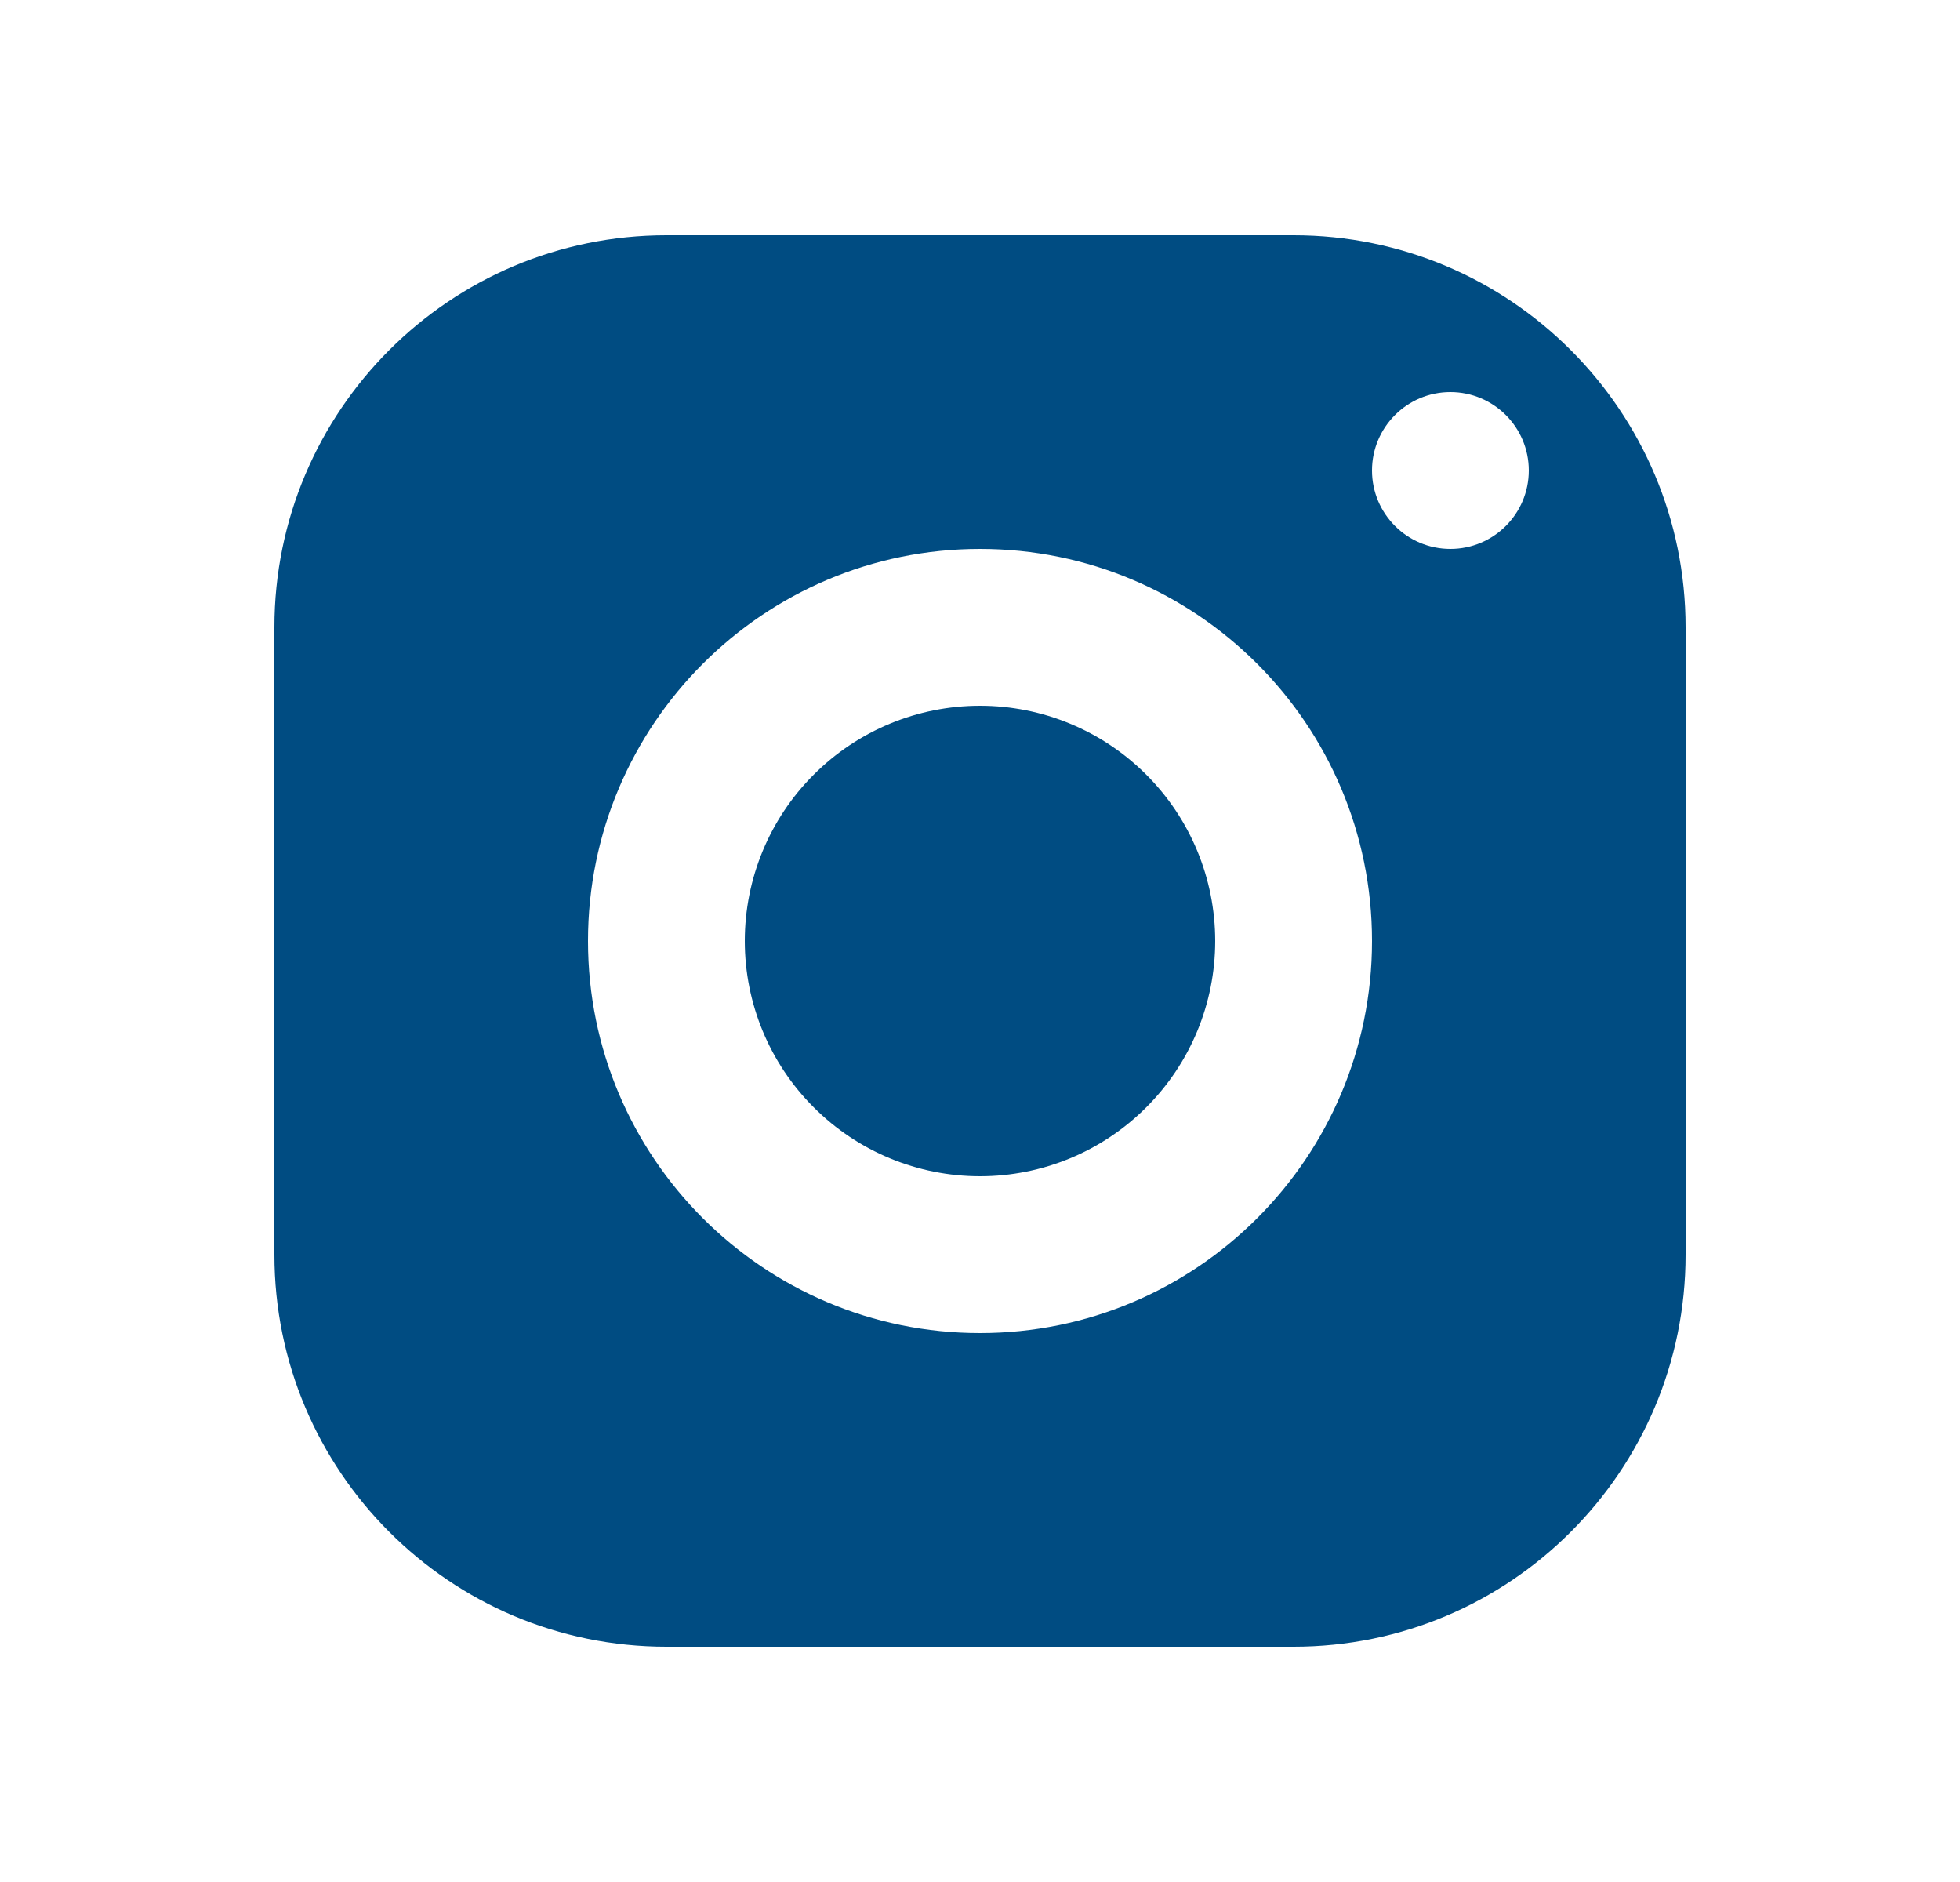 <svg width="25" height="24" viewBox="0 0 25 24" fill="none" xmlns="http://www.w3.org/2000/svg">
<path d="M8.5 3C5.739 3 3.5 5.239 3.5 8V16C3.5 18.761 5.739 21 8.5 21H16.5C19.261 21 21.5 18.761 21.5 16V8C21.5 5.239 19.261 3 16.5 3H8.5ZM18.5 5C19.052 5 19.5 5.448 19.5 6C19.5 6.552 19.052 7 18.5 7C17.948 7 17.5 6.552 17.5 6C17.5 5.448 17.948 5 18.5 5ZM12.5 7C15.261 7 17.5 9.239 17.5 12C17.5 14.761 15.261 17 12.5 17C9.739 17 7.5 14.761 7.5 12C7.5 9.239 9.739 7 12.5 7ZM12.5 9C11.704 9 10.941 9.316 10.379 9.879C9.816 10.441 9.5 11.204 9.5 12C9.5 12.796 9.816 13.559 10.379 14.121C10.941 14.684 11.704 15 12.5 15C13.296 15 14.059 14.684 14.621 14.121C15.184 13.559 15.5 12.796 15.5 12C15.5 11.204 15.184 10.441 14.621 9.879C14.059 9.316 13.296 9 12.5 9Z" fill="#004C82"/>
</svg>
